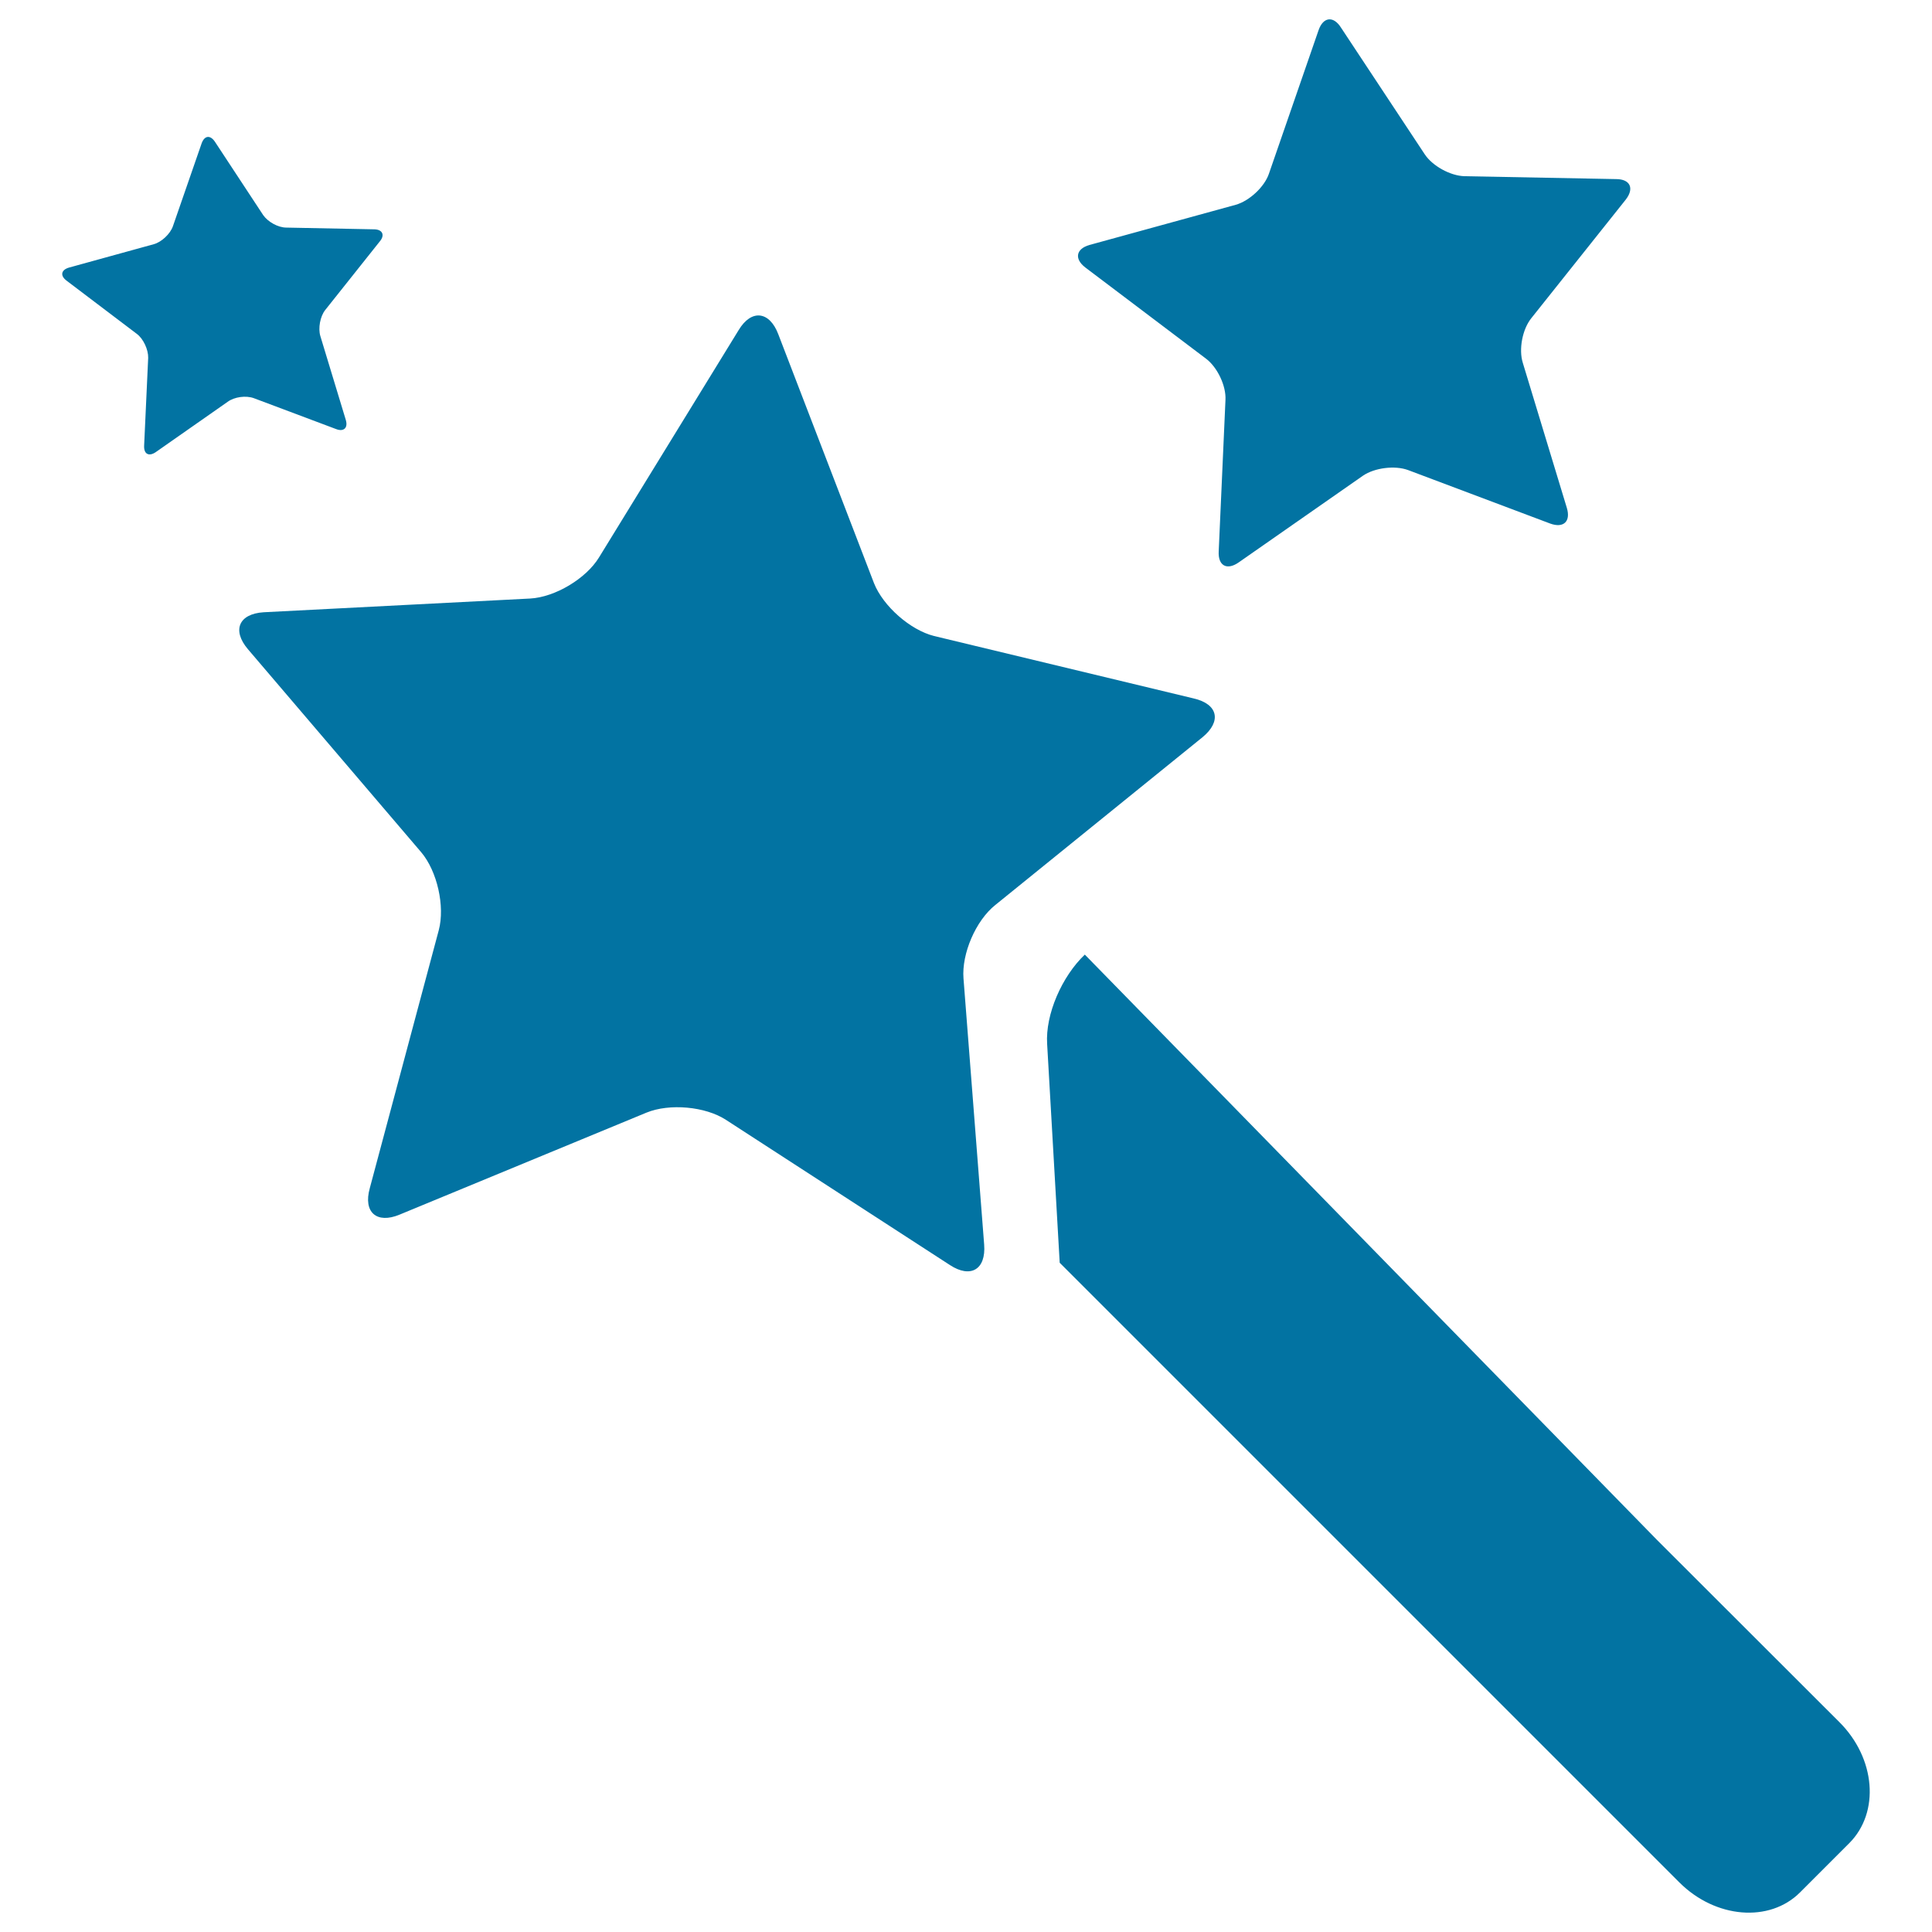 <svg xmlns="http://www.w3.org/2000/svg" viewBox="0 0 1000 1000" style="fill:#0273a2">
<title>Magic Stick With Stars SVG icon</title>
<g><path d="M561.7,138.4c-5.7-4.4-4.8-9.6,2.2-11.6l75.7-20.8c7.1-2,14.9-9.3,17.2-16.1l25.7-74.3c2.4-6.9,7.7-7.5,11.6-1.3l43.3,65.5c4,6.1,13.3,11.2,20.6,11.4l78.5,1.5c7.3,0,9.5,4.8,5,10.6l-48.9,61.4c-4.6,5.7-6.6,16.1-4.4,23.1l22.8,75.1c2.1,7-1.7,10.6-8.6,8.1l-73.6-27.7c-6.8-2.5-17.3-1.2-23.3,2.9l-64.5,45c-6,4.1-10.6,1.6-10.2-5.8l3.5-78.4c0.4-7.3-4.2-16.9-10-21.3L561.7,138.4z M622.4,381.6c10-8.2,8.1-17.2-4.6-20.1l-134.3-32.3c-12.4-3.1-26.4-15.5-31.1-27.3l-49.6-129c-4.6-12-14-12.9-20.5-2L310,288.6c-6.7,10.9-22.7,20.5-35.6,21.2l-137.9,7.1c-12.9,0.8-16.5,9.3-8.2,19.1L218,441.1c8.3,9.8,12.4,28,9.1,40.4L191.4,615c-3.5,12.5,3.6,18.6,15.4,13.7l127.8-52.8c11.9-4.9,30.5-3.2,41.1,3.7l116,75.2c10.7,7,18.7,2.3,17.7-10.6l-10.7-137.8c-1-12.7,6.3-29.9,16.5-38L622.4,381.6z M131.4,206.1l42.6,16c3.9,1.5,6.2-0.6,5-4.7l-13.2-43.5c-1.2-4-0.1-10.1,2.5-13.4l28.4-35.7c2.6-3.2,1.2-6-2.9-6.1l-45.6-0.9c-4.3,0-9.6-3-12-6.5l-25-38c-2.4-3.5-5.3-3.2-6.8,0.8l-14.9,43c-1.4,4-5.9,8.2-9.9,9.3l-43.9,12.1c-4.1,1.2-4.7,4.2-1.2,6.8l36.3,27.5c3.4,2.5,6,8.2,5.9,12.4l-2.1,45.5c-0.2,4.3,2.4,5.7,5.9,3.4l37.3-26.1C121.3,205.4,127.3,204.6,131.4,206.1z M952.1,891.4L857.6,797L561.5,494.1C549.7,505.3,541,525,542,540.4l6.5,113.2l320.7,320.7c18.7,18.7,46.7,21,62.5,5.2l25.5-25.5C973.1,938,970.8,910.1,952.1,891.4z"/></g>
</svg>